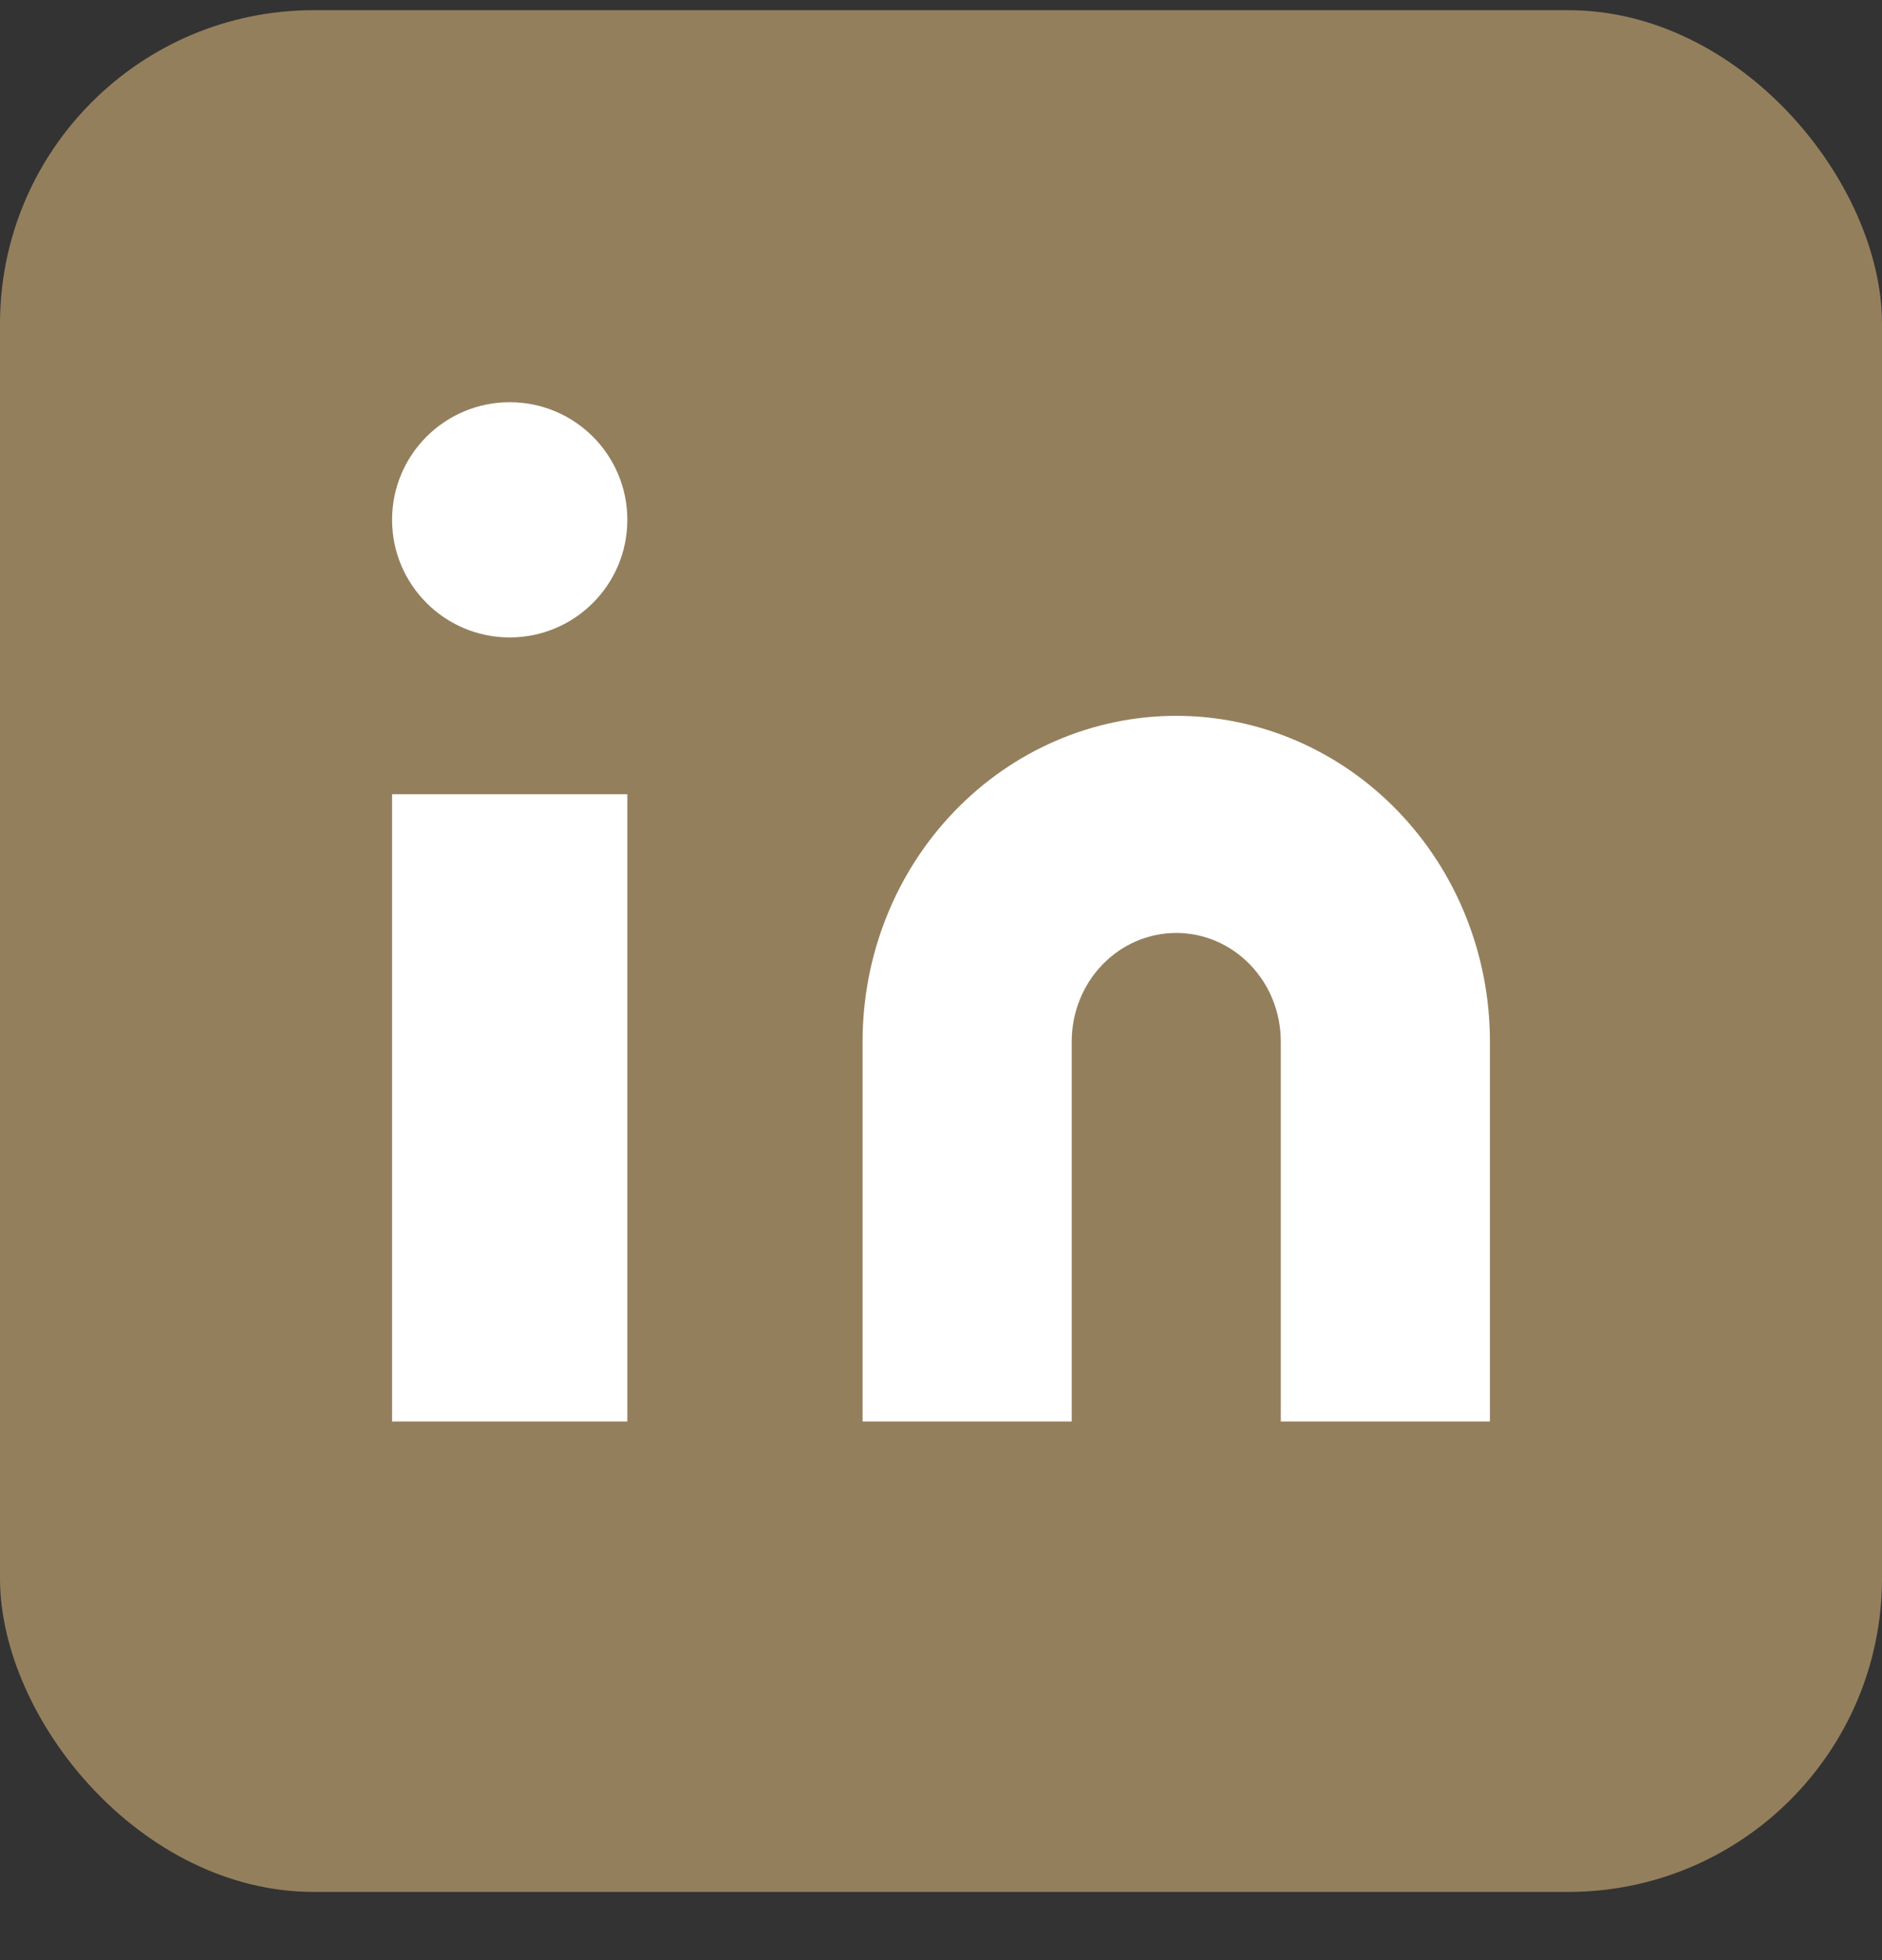 <svg width="24" height="25" viewBox="0 0 24 25" fill="none" xmlns="http://www.w3.org/2000/svg">
<rect x="0" y="0" width="24" height="25" fill="#333333" stroke="none"/>
<rect y="0.13" width="24" height="24" rx="4" fill="#947F5D"/>
<path d="M15 9.13C16.061 9.13 17.078 9.568 17.828 10.347C18.579 11.126 19 12.182 19 13.284V18.13H16.333V13.284C16.333 12.916 16.193 12.564 15.943 12.305C15.693 12.045 15.354 11.899 15 11.899C14.646 11.899 14.307 12.045 14.057 12.305C13.807 12.564 13.667 12.916 13.667 13.284V18.13H11V13.284C11 12.182 11.421 11.126 12.172 10.347C12.922 9.568 13.939 9.13 15 9.13Z" fill="white"/>
<path d="M8 10.13H5V18.13H8V10.13Z" fill="white"/>
<path d="M6.5 8.13C7.328 8.13 8 7.458 8 6.63C8 5.801 7.328 5.13 6.5 5.13C5.672 5.13 5 5.801 5 6.63C5 7.458 5.672 8.13 6.5 8.13Z" fill="white"/>
</svg>
